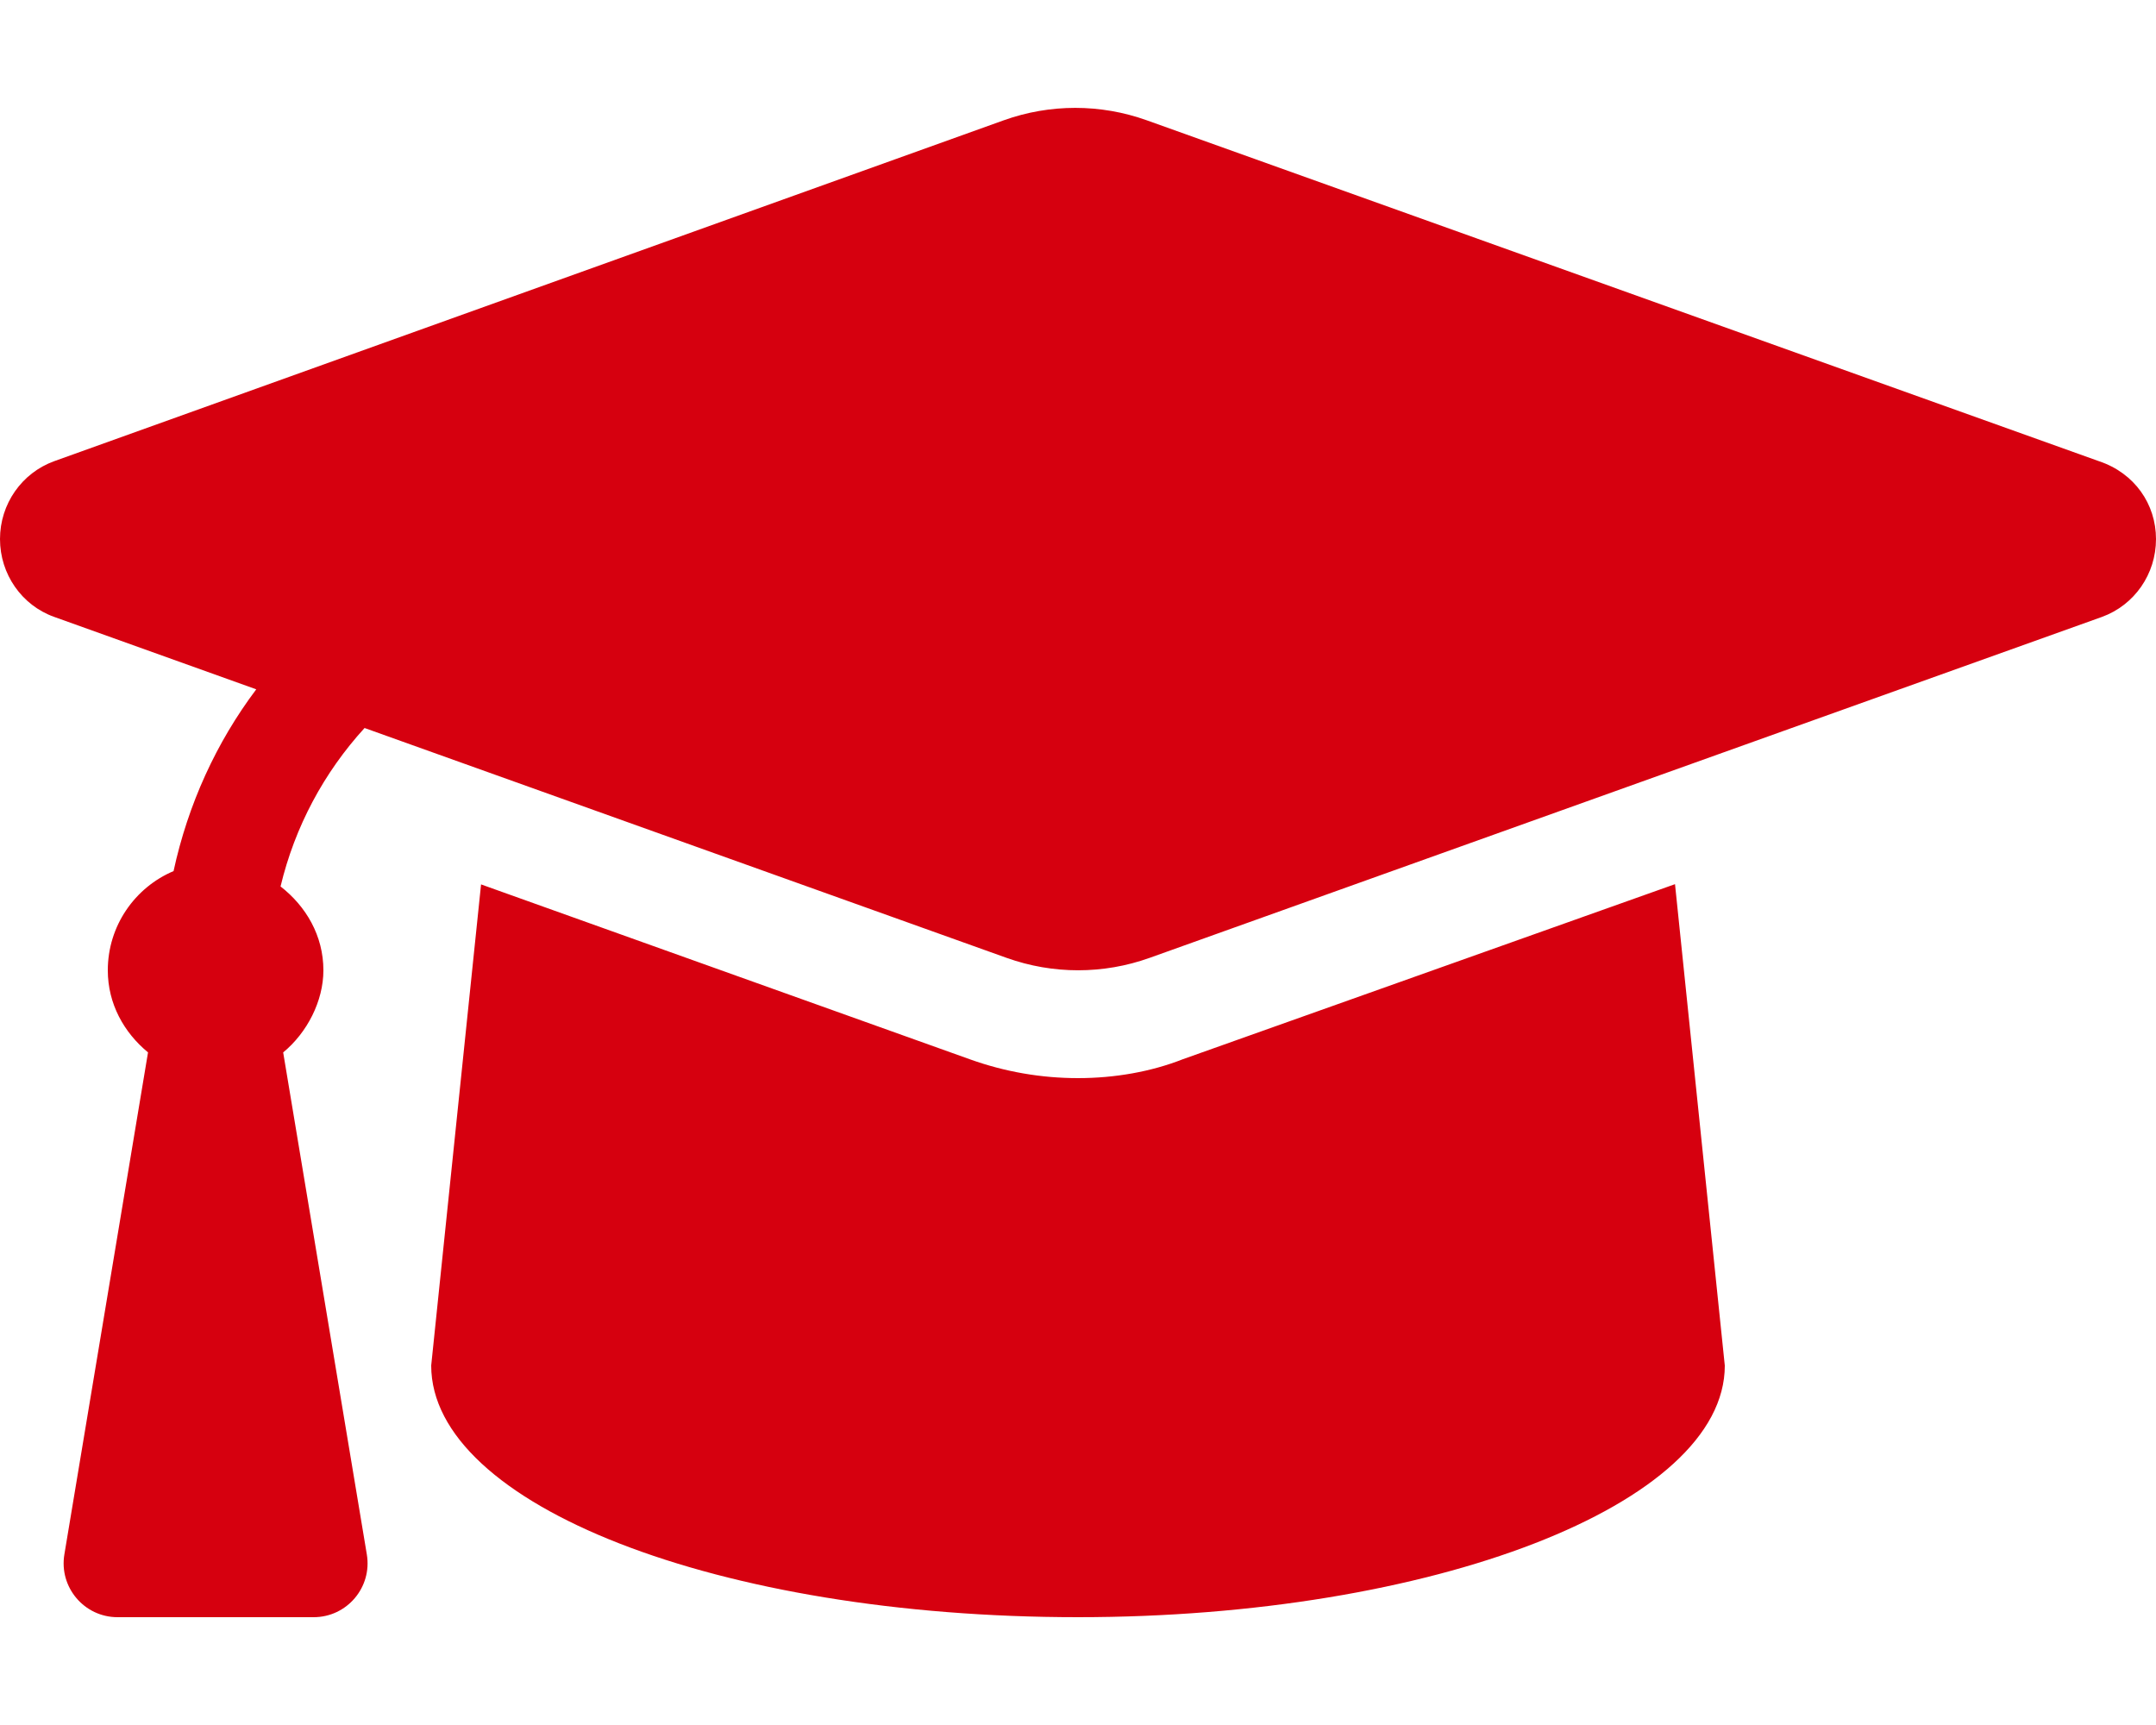 <?xml version="1.0" encoding="UTF-8" standalone="no"?><svg xmlns="http://www.w3.org/2000/svg" xmlns:xlink="http://www.w3.org/1999/xlink" overflow="hidden" viewBox="0 0 640 512"><path d="M623.1 136.9 340.4 35.7C326.67 30.79 311.7 30.79 297.97 35.7L16.05 136.9C6.438 140.4 0 149.6 0 160 0 170.4 6.438 179.65 16.05 183.09L76.07 204.6C64.18 220.4 55.81 238.76 51.52 258.55 40.05 263.4 32 274.8 32 288 32 297.953 36.814 306.49 43.94 312.36L19.11 461.36C17.48 471.1 25 480 34.89 480L93.11 480C102.997 480 110.52 471.121 108.89 461.37L84.06 312.37C91.19 306.5 96 297.1 96 288 96 277.71 90.826 268.97 83.28 263.11 87.532 245.35 96.16 229.29 108.22 216.08L298.82 284.31C312.55 289.22 327.52 289.22 341.25 284.31L623.95 183.11C633.6 179.6 640 170.4 640 160 640 149.6 633.6 140.4 623.1 136.9ZM351.1 314.4C341.7 318.1 330.9 320 320 320 309.08 320 298.31 318.133 288 314.445L142.8 262.5 128 405.3C128 446.6 213.1 480 320 480 425.1 480 512 446.6 512 405.33L497.22 262.43 351.1 314.4Z" fill="#D6000F"/></svg>